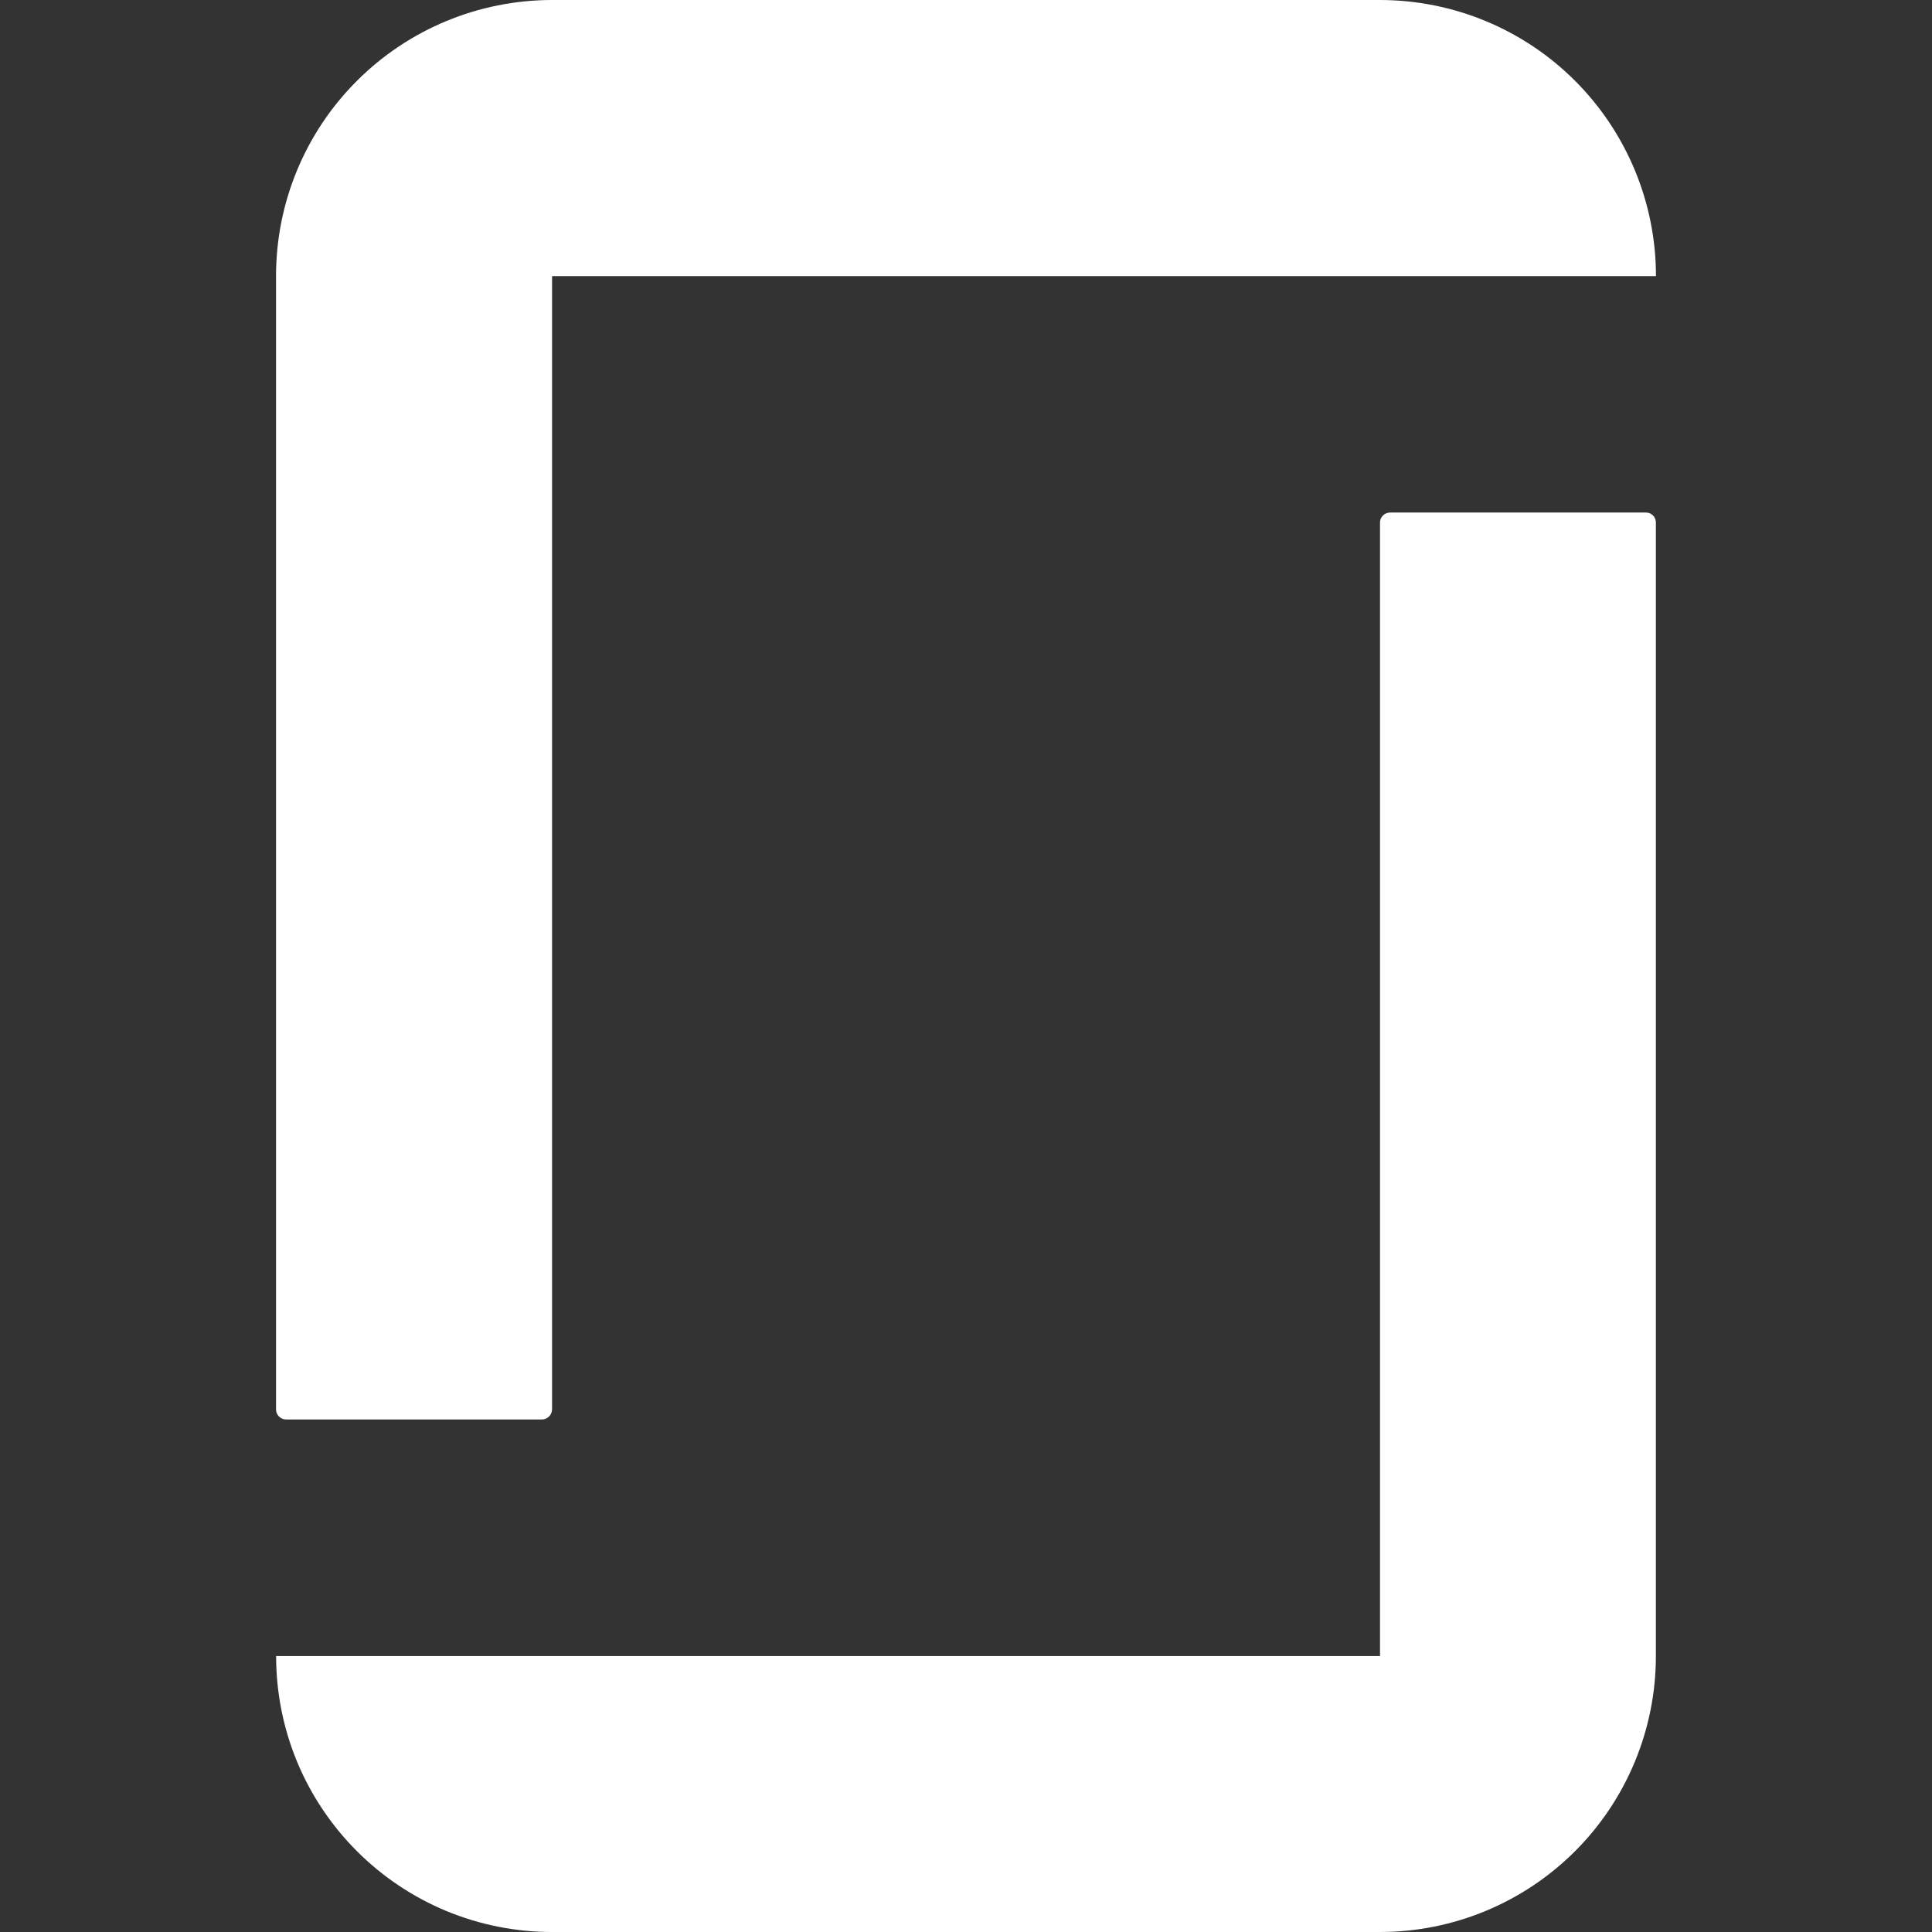 <svg width="24" height="24" viewBox="0 0 24 24" fill="none" xmlns="http://www.w3.org/2000/svg">
<rect x="0" y="0" width="24" height="24" fill="#333333" stroke="none"/>
<g clip-path="url(#clip0_338_68742)">
<path d="M17.144 20.572H3.43C3.43 21.022 3.518 21.468 3.69 21.884C3.862 22.299 4.115 22.677 4.433 22.995C4.751 23.314 5.129 23.566 5.544 23.739C5.96 23.911 6.406 24 6.856 24H17.142C18.051 24 18.923 23.639 19.566 22.996C20.209 22.353 20.57 21.481 20.57 20.572V6.492C20.57 6.476 20.567 6.459 20.561 6.444C20.555 6.429 20.546 6.415 20.534 6.403C20.523 6.392 20.509 6.383 20.494 6.376C20.478 6.37 20.462 6.367 20.446 6.367H17.266C17.233 6.368 17.201 6.381 17.178 6.405C17.155 6.428 17.142 6.46 17.143 6.493V20.573L17.144 20.572ZM17.144 0C18.053 0.001 18.925 0.362 19.567 1.005C20.21 1.649 20.571 2.521 20.571 3.43H6.858V17.508C6.857 17.541 6.844 17.573 6.821 17.596C6.797 17.619 6.766 17.633 6.733 17.633H3.554C3.521 17.633 3.489 17.62 3.465 17.596C3.442 17.573 3.429 17.541 3.429 17.508V3.428C3.429 2.519 3.79 1.647 4.433 1.005C5.075 0.362 5.947 0.001 6.856 0L17.144 0Z" fill="white"/>
</g>
<defs>
<clipPath id="clip0_338_68742">
<rect width="24" height="24" fill="white"/>
</clipPath>
</defs>
</svg>
